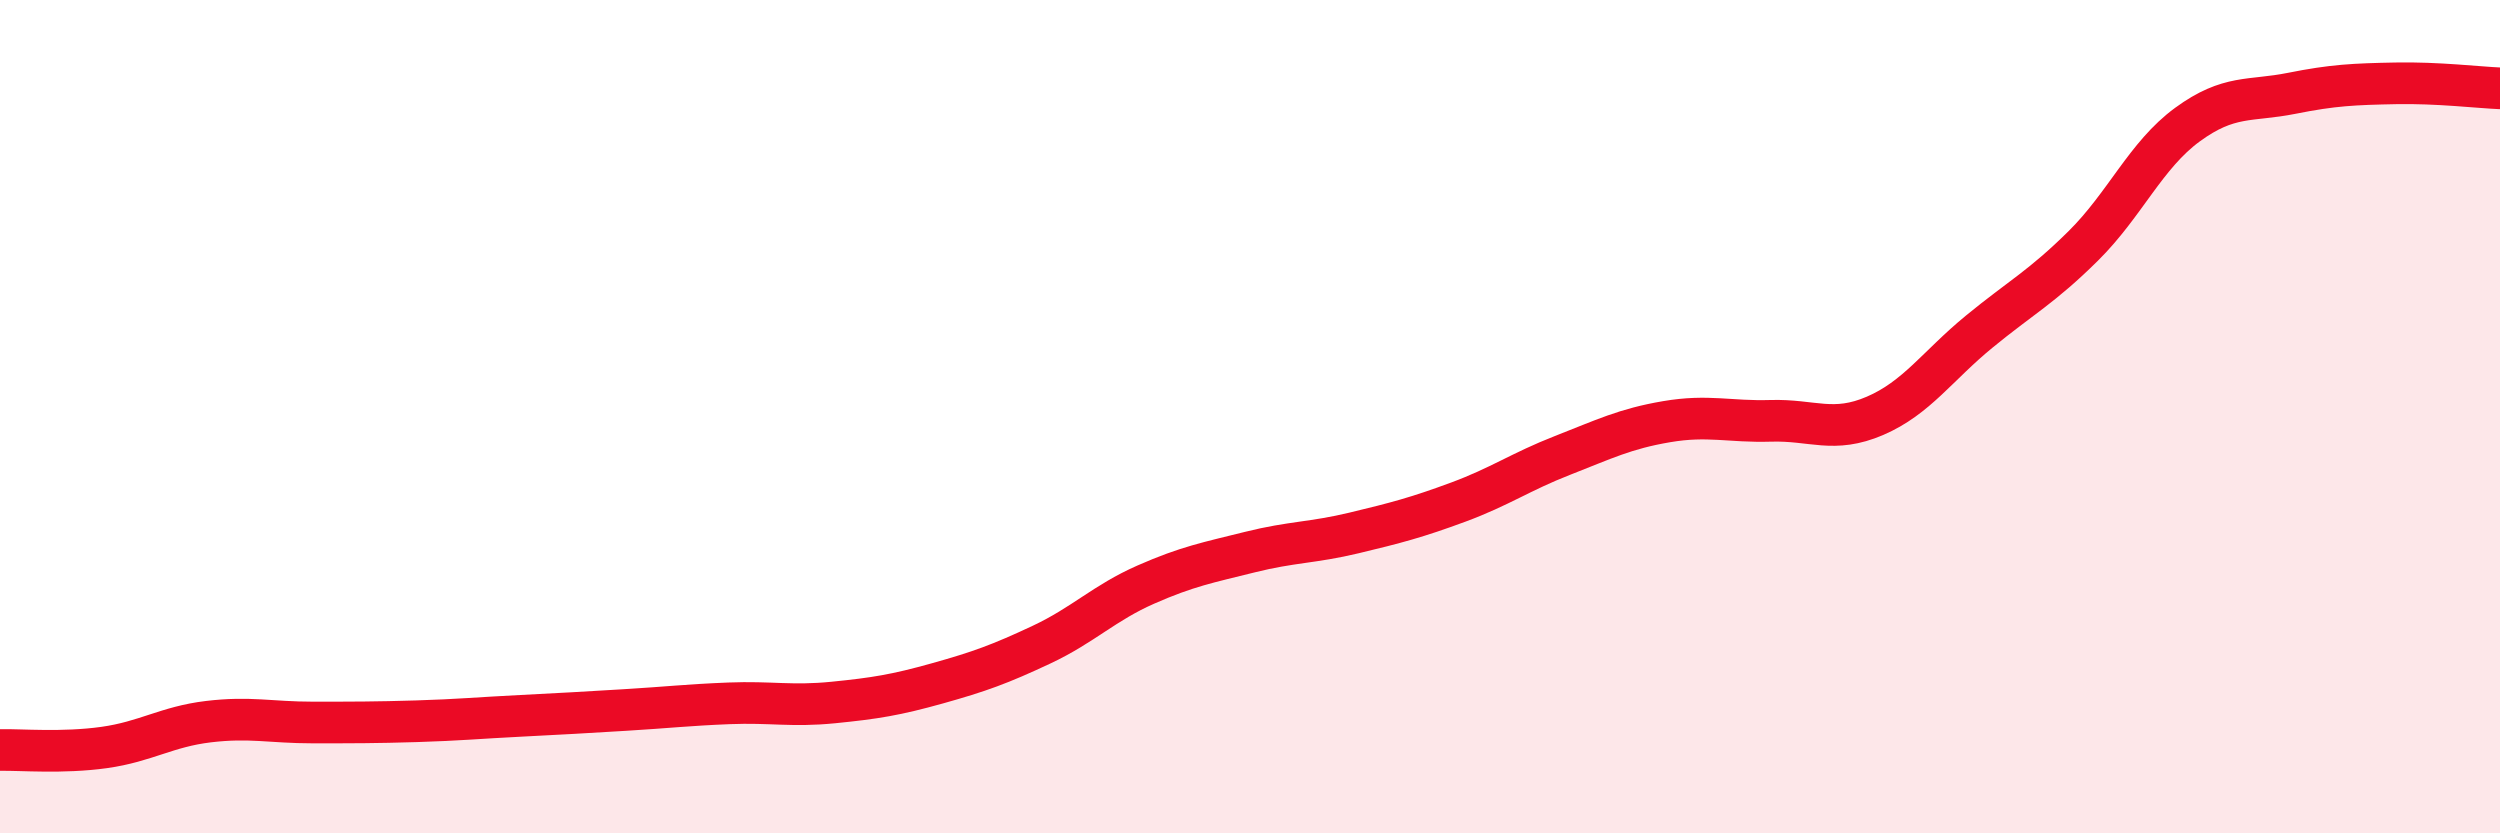 
    <svg width="60" height="20" viewBox="0 0 60 20" xmlns="http://www.w3.org/2000/svg">
      <path
        d="M 0,18 C 0.5,17.99 1.5,18.08 2.5,17.94 C 3.5,17.8 4,17.44 5,17.32 C 6,17.2 6.5,17.34 7.5,17.34 C 8.5,17.34 9,17.34 10,17.31 C 11,17.28 11.5,17.23 12.5,17.18 C 13.5,17.13 14,17.1 15,17.04 C 16,16.98 16.5,16.92 17.5,16.88 C 18.5,16.84 19,16.96 20,16.86 C 21,16.76 21.5,16.68 22.5,16.4 C 23.5,16.12 24,15.94 25,15.47 C 26,15 26.5,14.47 27.5,14.03 C 28.5,13.59 29,13.5 30,13.25 C 31,13 31.5,13.03 32.5,12.79 C 33.5,12.55 34,12.42 35,12.05 C 36,11.68 36.5,11.32 37.5,10.93 C 38.5,10.54 39,10.29 40,10.12 C 41,9.95 41.5,10.13 42.5,10.1 C 43.5,10.07 44,10.41 45,9.98 C 46,9.55 46.5,8.78 47.5,7.96 C 48.5,7.14 49,6.89 50,5.9 C 51,4.91 51.5,3.72 52.5,2.99 C 53.5,2.26 54,2.44 55,2.24 C 56,2.04 56.5,2.02 57.5,2 C 58.5,1.98 59.5,2.1 60,2.12L60 20L0 20Z"
        fill="#EB0A25"
        opacity="0.1"
        stroke-linecap="round"
        stroke-linejoin="round"
      />
      <path
        d="M 0,18 C 0.5,17.99 1.5,18.08 2.5,17.94 C 3.5,17.8 4,17.44 5,17.32 C 6,17.2 6.5,17.34 7.5,17.34 C 8.5,17.34 9,17.34 10,17.31 C 11,17.28 11.5,17.23 12.5,17.18 C 13.5,17.13 14,17.1 15,17.04 C 16,16.98 16.5,16.92 17.5,16.88 C 18.5,16.84 19,16.96 20,16.86 C 21,16.76 21.5,16.68 22.5,16.4 C 23.5,16.12 24,15.94 25,15.47 C 26,15 26.5,14.47 27.5,14.03 C 28.5,13.59 29,13.5 30,13.25 C 31,13 31.5,13.03 32.5,12.79 C 33.5,12.55 34,12.42 35,12.05 C 36,11.68 36.5,11.32 37.5,10.93 C 38.5,10.54 39,10.29 40,10.12 C 41,9.95 41.5,10.13 42.5,10.1 C 43.5,10.07 44,10.41 45,9.98 C 46,9.55 46.5,8.78 47.5,7.96 C 48.5,7.14 49,6.89 50,5.9 C 51,4.91 51.5,3.72 52.5,2.99 C 53.5,2.26 54,2.44 55,2.24 C 56,2.04 56.5,2.02 57.5,2 C 58.5,1.98 59.5,2.1 60,2.12"
        stroke="#EB0A25"
        stroke-width="1"
        fill="none"
        stroke-linecap="round"
        stroke-linejoin="round"
      />
    </svg>
  